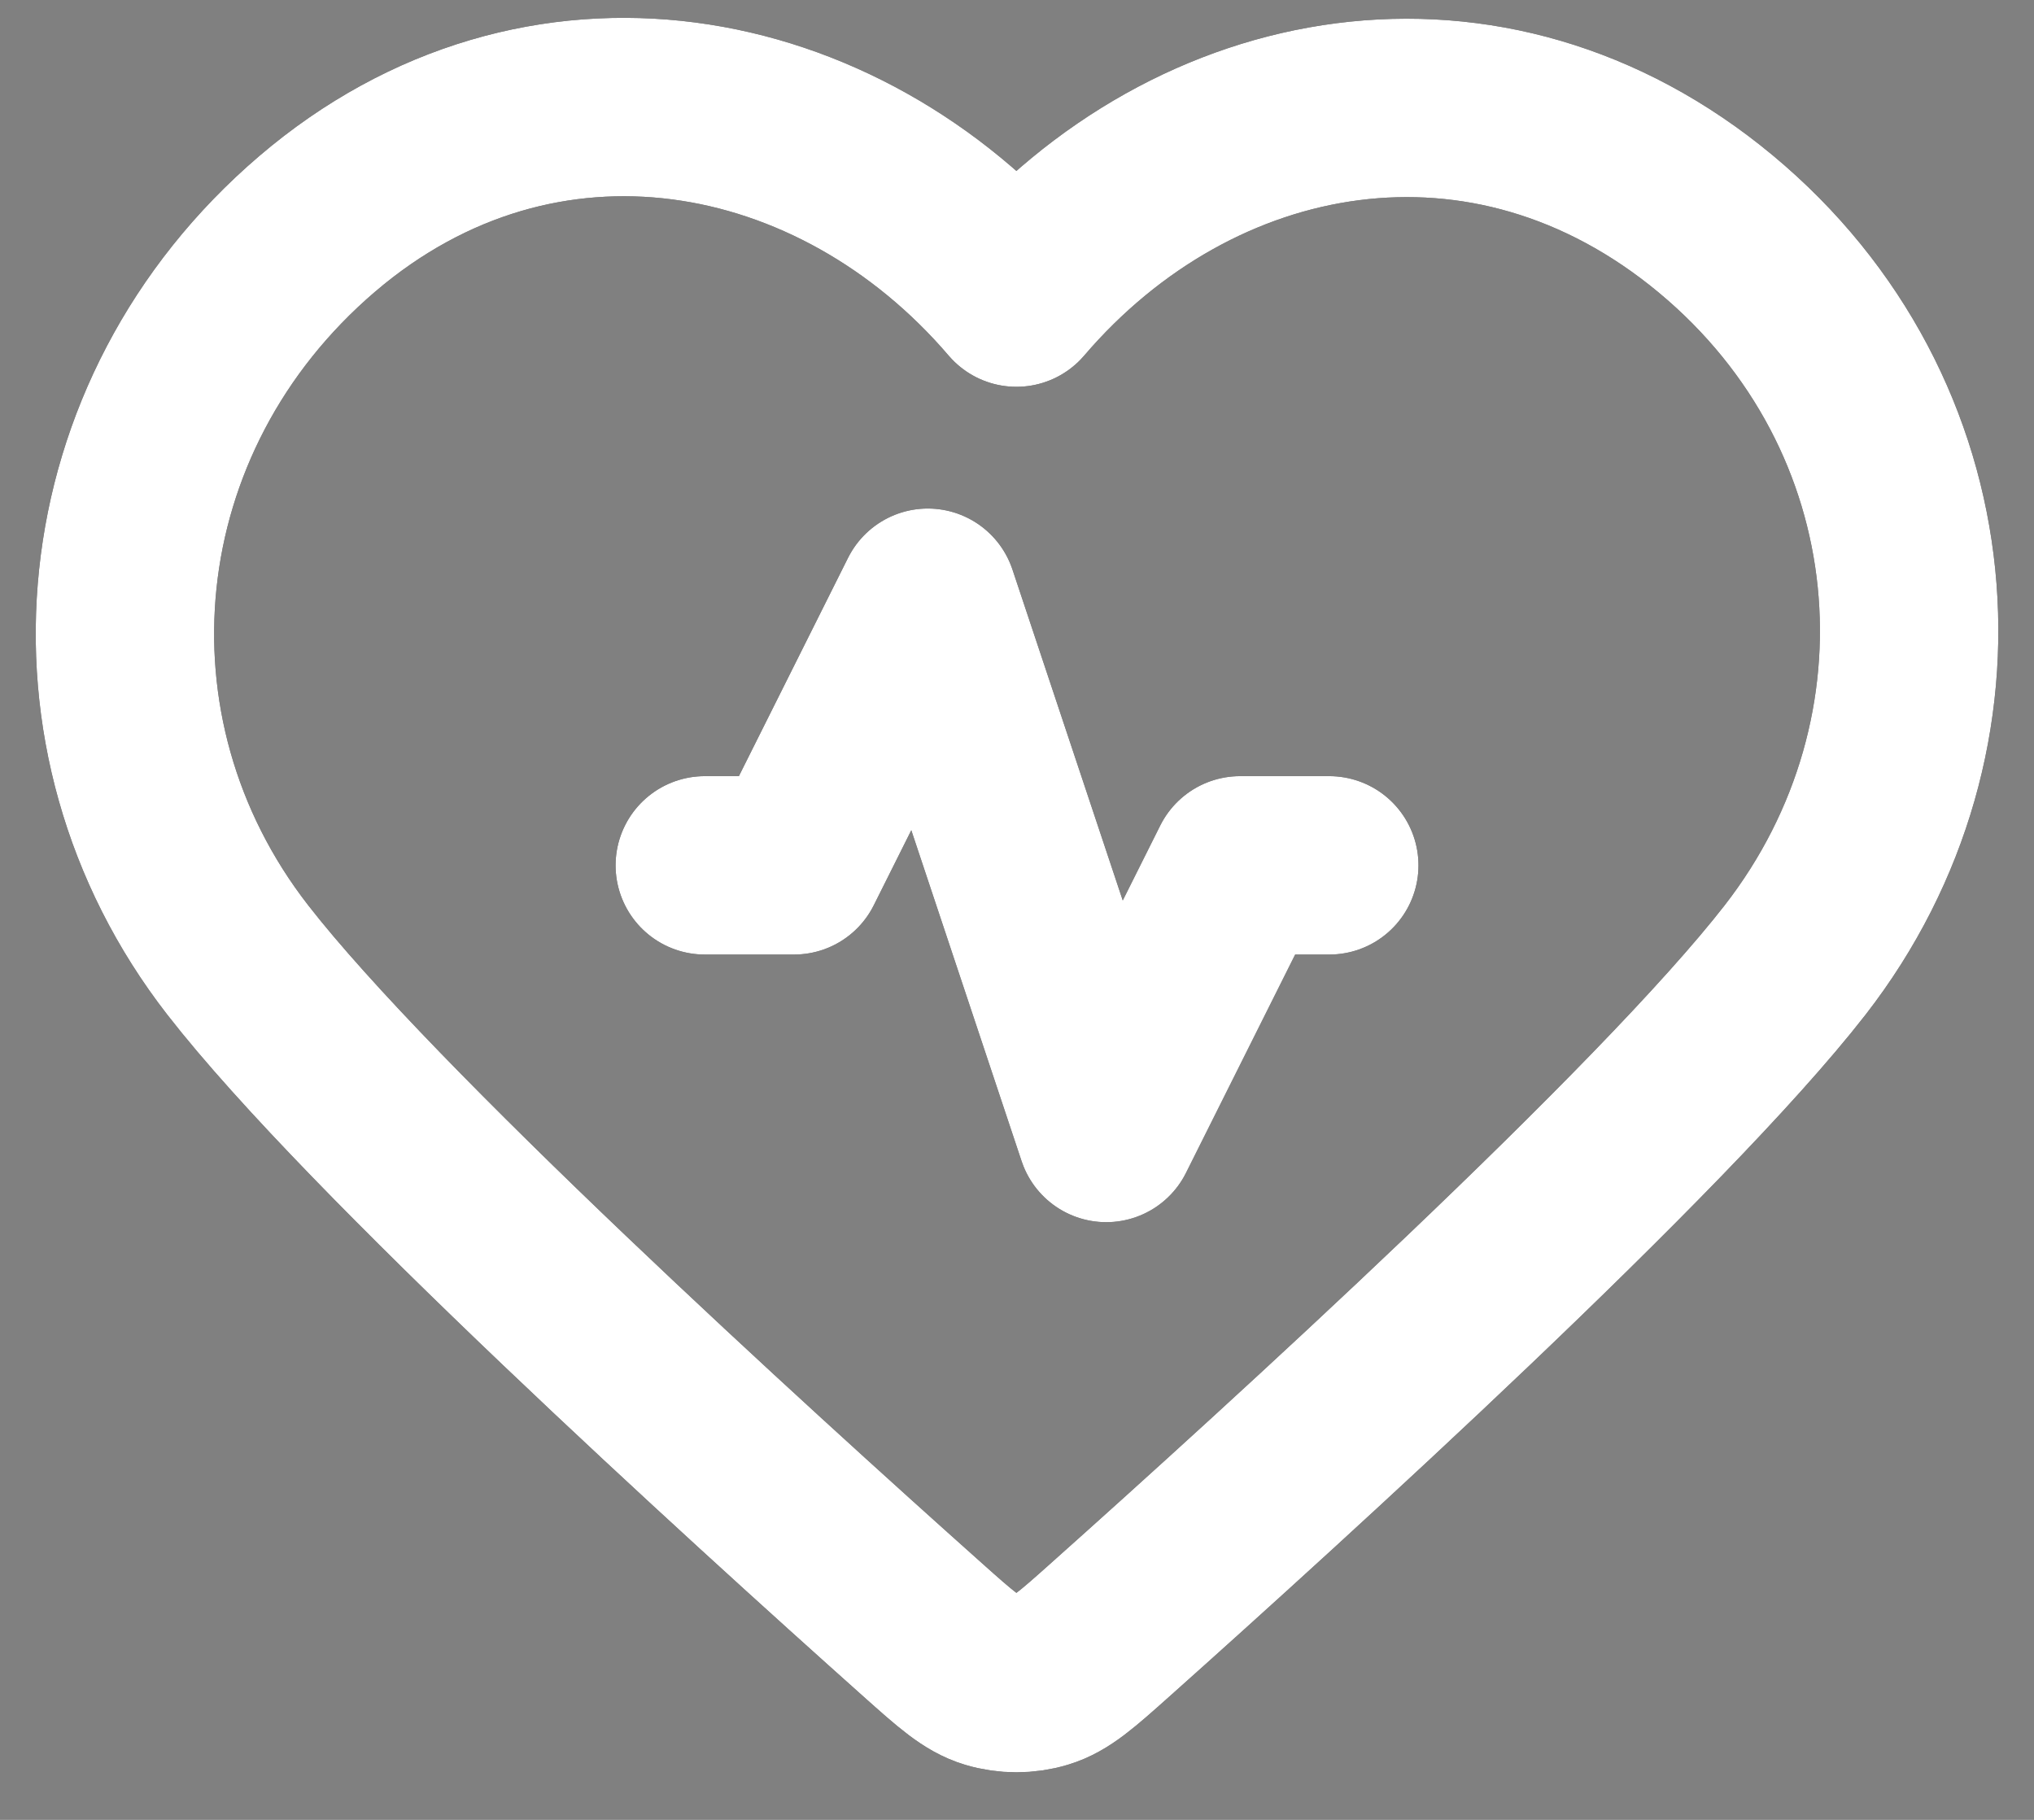 <svg width="38" height="34" viewBox="0 0 38 34" fill="none" xmlns="http://www.w3.org/2000/svg">
<rect x="0" y="0" width="38" height="34" fill="#808080" stroke="none"/>
<path d="M24.834 16.167H23.167L20.667 21.167L17.334 11.167L14.834 16.167H13.167M18.989 5.56C15.657 1.664 10.1 0.616 5.925 4.183C1.75 7.751 1.162 13.715 4.441 17.934C6.917 21.121 13.953 27.518 17.247 30.458C17.853 30.999 18.156 31.269 18.51 31.375C18.818 31.468 19.16 31.468 19.468 31.375C19.823 31.269 20.125 30.999 20.731 30.458C24.026 27.518 31.061 21.121 33.538 17.934C36.816 13.715 36.3 7.713 32.053 4.183C27.806 0.654 22.322 1.664 18.989 5.56Z" stroke="black" stroke-width="3.333" stroke-linecap="round" stroke-linejoin="round"/>
<path d="M24.834 16.167H23.167L20.667 21.167L17.334 11.167L14.834 16.167H13.167M18.989 5.56C15.657 1.664 10.1 0.616 5.925 4.183C1.75 7.751 1.162 13.715 4.441 17.934C6.917 21.121 13.953 27.518 17.247 30.458C17.853 30.999 18.156 31.269 18.51 31.375C18.818 31.468 19.16 31.468 19.468 31.375C19.823 31.269 20.125 30.999 20.731 30.458C24.026 27.518 31.061 21.121 33.538 17.934C36.816 13.715 36.3 7.713 32.053 4.183C27.806 0.654 22.322 1.664 18.989 5.56Z" stroke="white" stroke-width="3.333" stroke-linecap="round" stroke-linejoin="round"/>
</svg>

